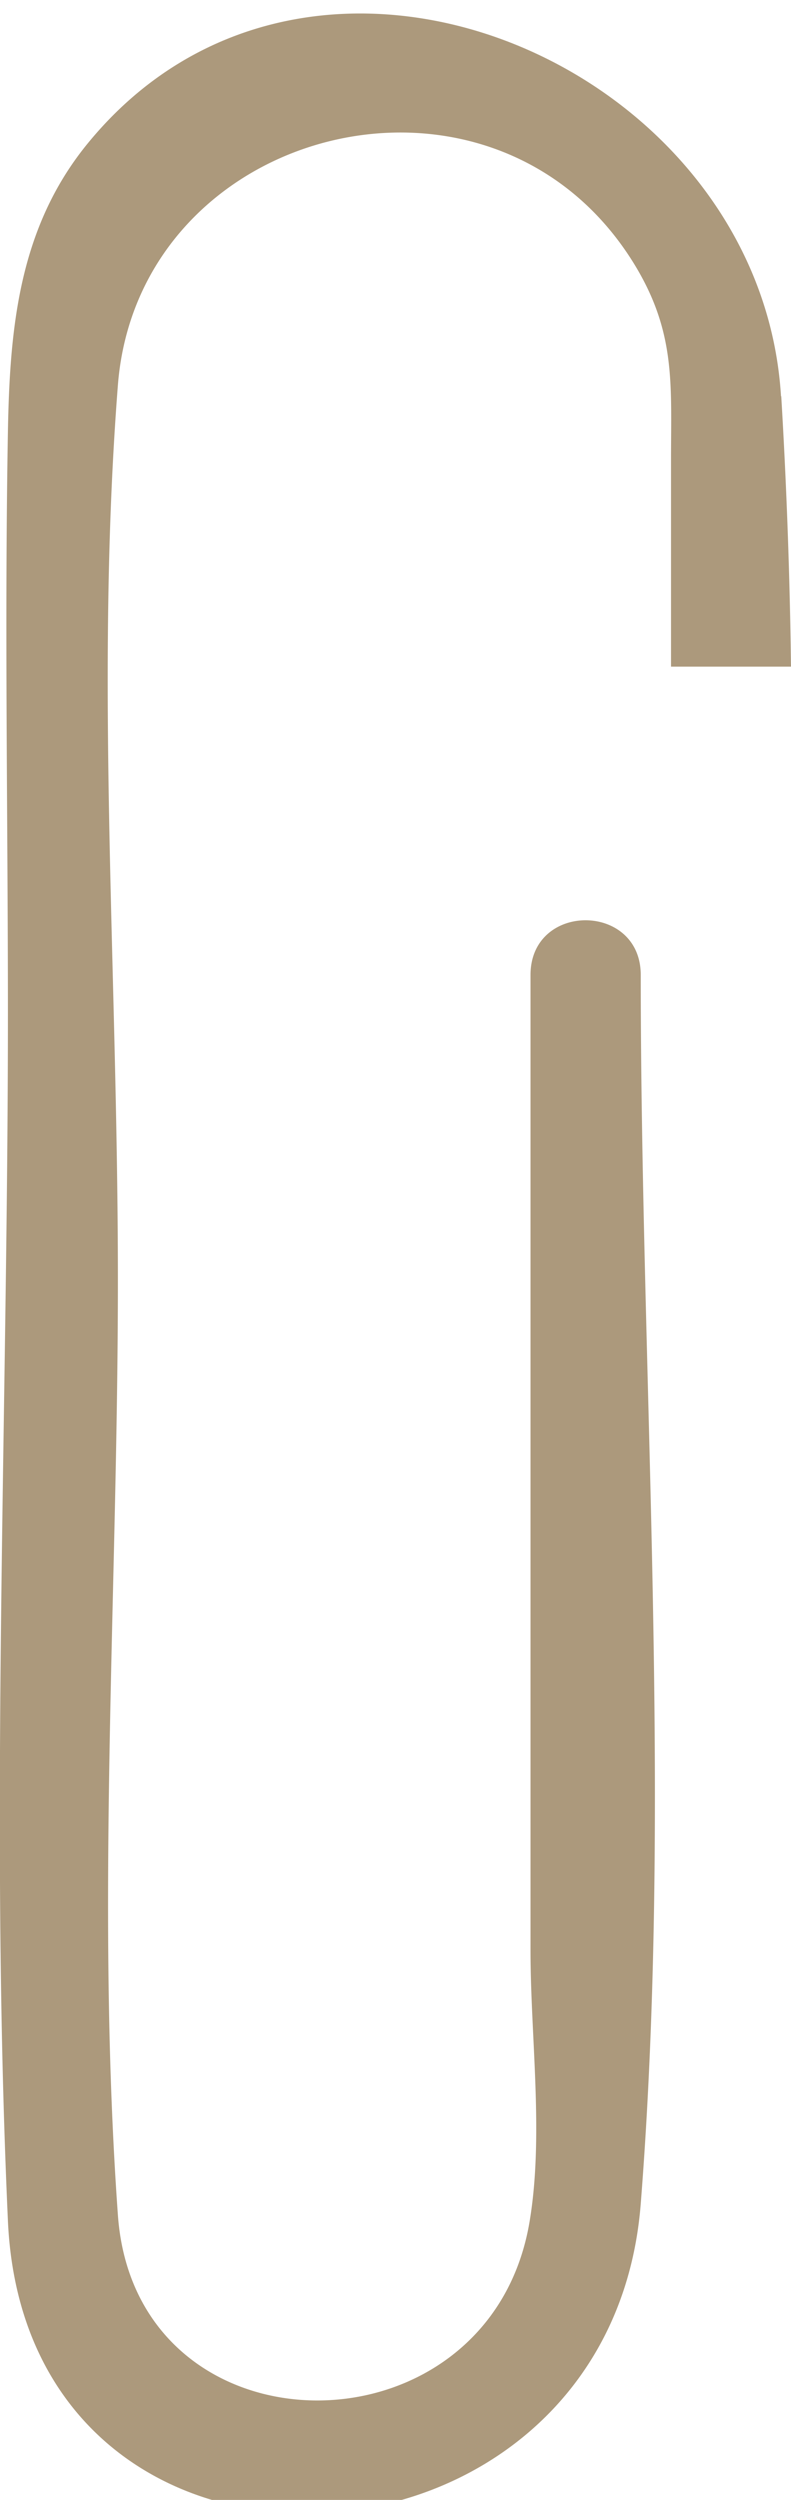 <?xml version="1.0" encoding="UTF-8"?>
<svg xmlns="http://www.w3.org/2000/svg" width="19" height="60" fill="none" viewBox="0 0 19 60">
  <g clip-path="url(#a)">
    <path fill="#AC997C" d="M18.76 9.51C18.273 1.525 7.42-3.16 2.06 3.5.45 5.508.235 7.886.19 10.354.108 15 .19 19.658.19 24.31c0 9.629-.436 19.374 0 28.99.442 9.81 14.462 9.037 15.201-.41.765-9.7 0-19.75 0-29.49 0-1.747-2.648-1.754-2.648 0v23.41c0 2.078.322 4.437-.02 6.496-.954 5.77-9.468 5.763-9.891-.143-.531-7.393 0-15.027 0-22.434 0-7.406-.55-14.423 0-21.486.493-6.25 9.007-8.407 12.395-2.917 1.011 1.644.891 2.891.891 4.717V16H19a138.073 138.073 0 0 0-.234-6.49h-.006Z"></path>
  </g>
  <defs>
    <clipPath id="a">
      <path fill="#fff" d="M0 0h19v60H0z"></path>
    </clipPath>
  </defs>
</svg>
